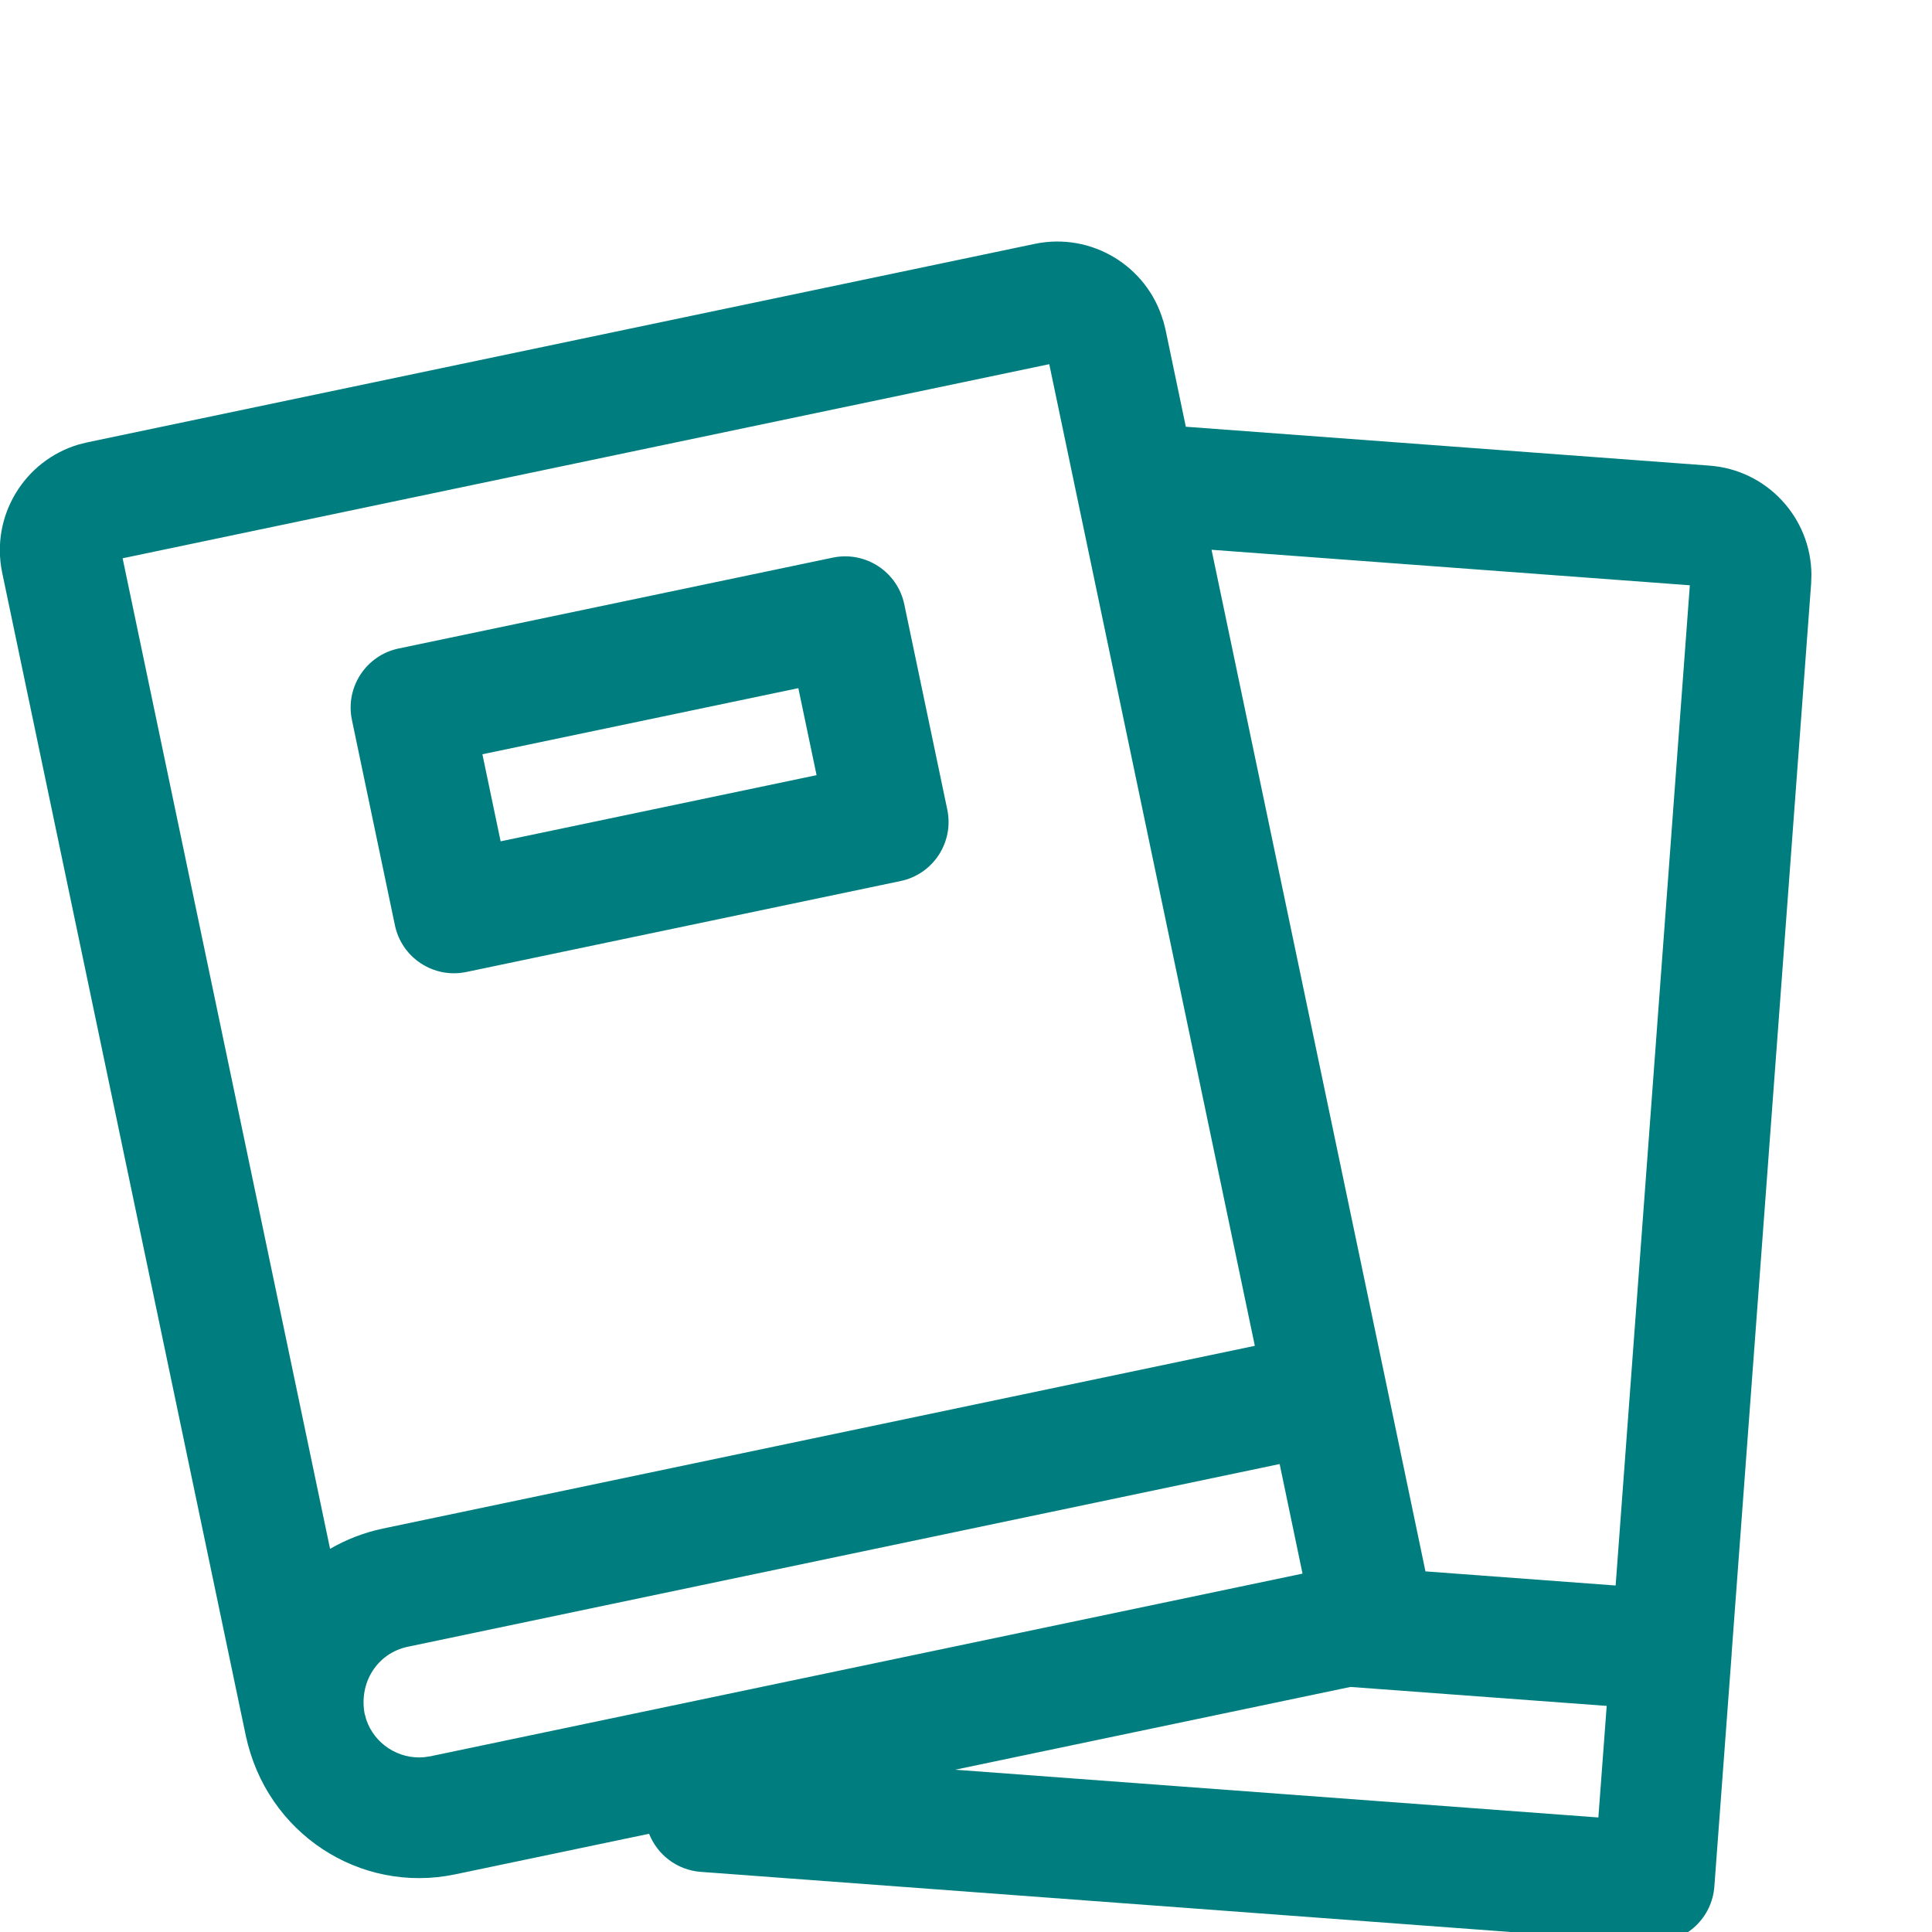 <svg height="32" viewBox="0 0 32 32" width="32" xmlns="http://www.w3.org/2000/svg"><path d="m13.794 9.236-7.191 1.505c-.541.113-.887.643-.774 1.184l.712 3.4c.113.541.643.887 1.184.774l7.191-1.506c.541-.113.887-.643.774-1.184l-.712-3.399c-.113-.54-.643-.887-1.184-.774zm5.472-3.929.037.145.338 1.616 8.67.644c.956.069 1.686.864 1.692 1.806l-.005.15-1.316 17.707-.001.031-.286 3.842c-.038.511-.454.904-.955.925l-.117-.002-15.715-1.167c-.396-.029-.72-.285-.857-.631l-3.211.672c-1.579.331-3.13-.682-3.469-2.302l.022.094-.015-.056-4.042-19.296c-.195-.937.366-1.857 1.268-2.123l.145-.036 15.691-3.287c.937-.195 1.857.366 2.124 1.269zm3.102 22.634-6.547 1.371 10.653.791.138-1.848zm-1.173-3.692-14.443 3.027c-.5.105-.82.594-.708 1.133l-.005-.03.026.099c.135.405.534.665.959.627l.107-.016 14.443-3.025zm-1.128-15.143 2.882 13.756.661 3.165 3.15.234 1.229-16.567zm-2.688-3.074-15.348 3.215 3.436 16.407c.265-.154.558-.269.874-.336l14.443-3.027zm-4.156 5.366.302 1.441-5.233 1.096-.302-1.442z" fill="#007e7f" fill-rule="evenodd"/></svg>